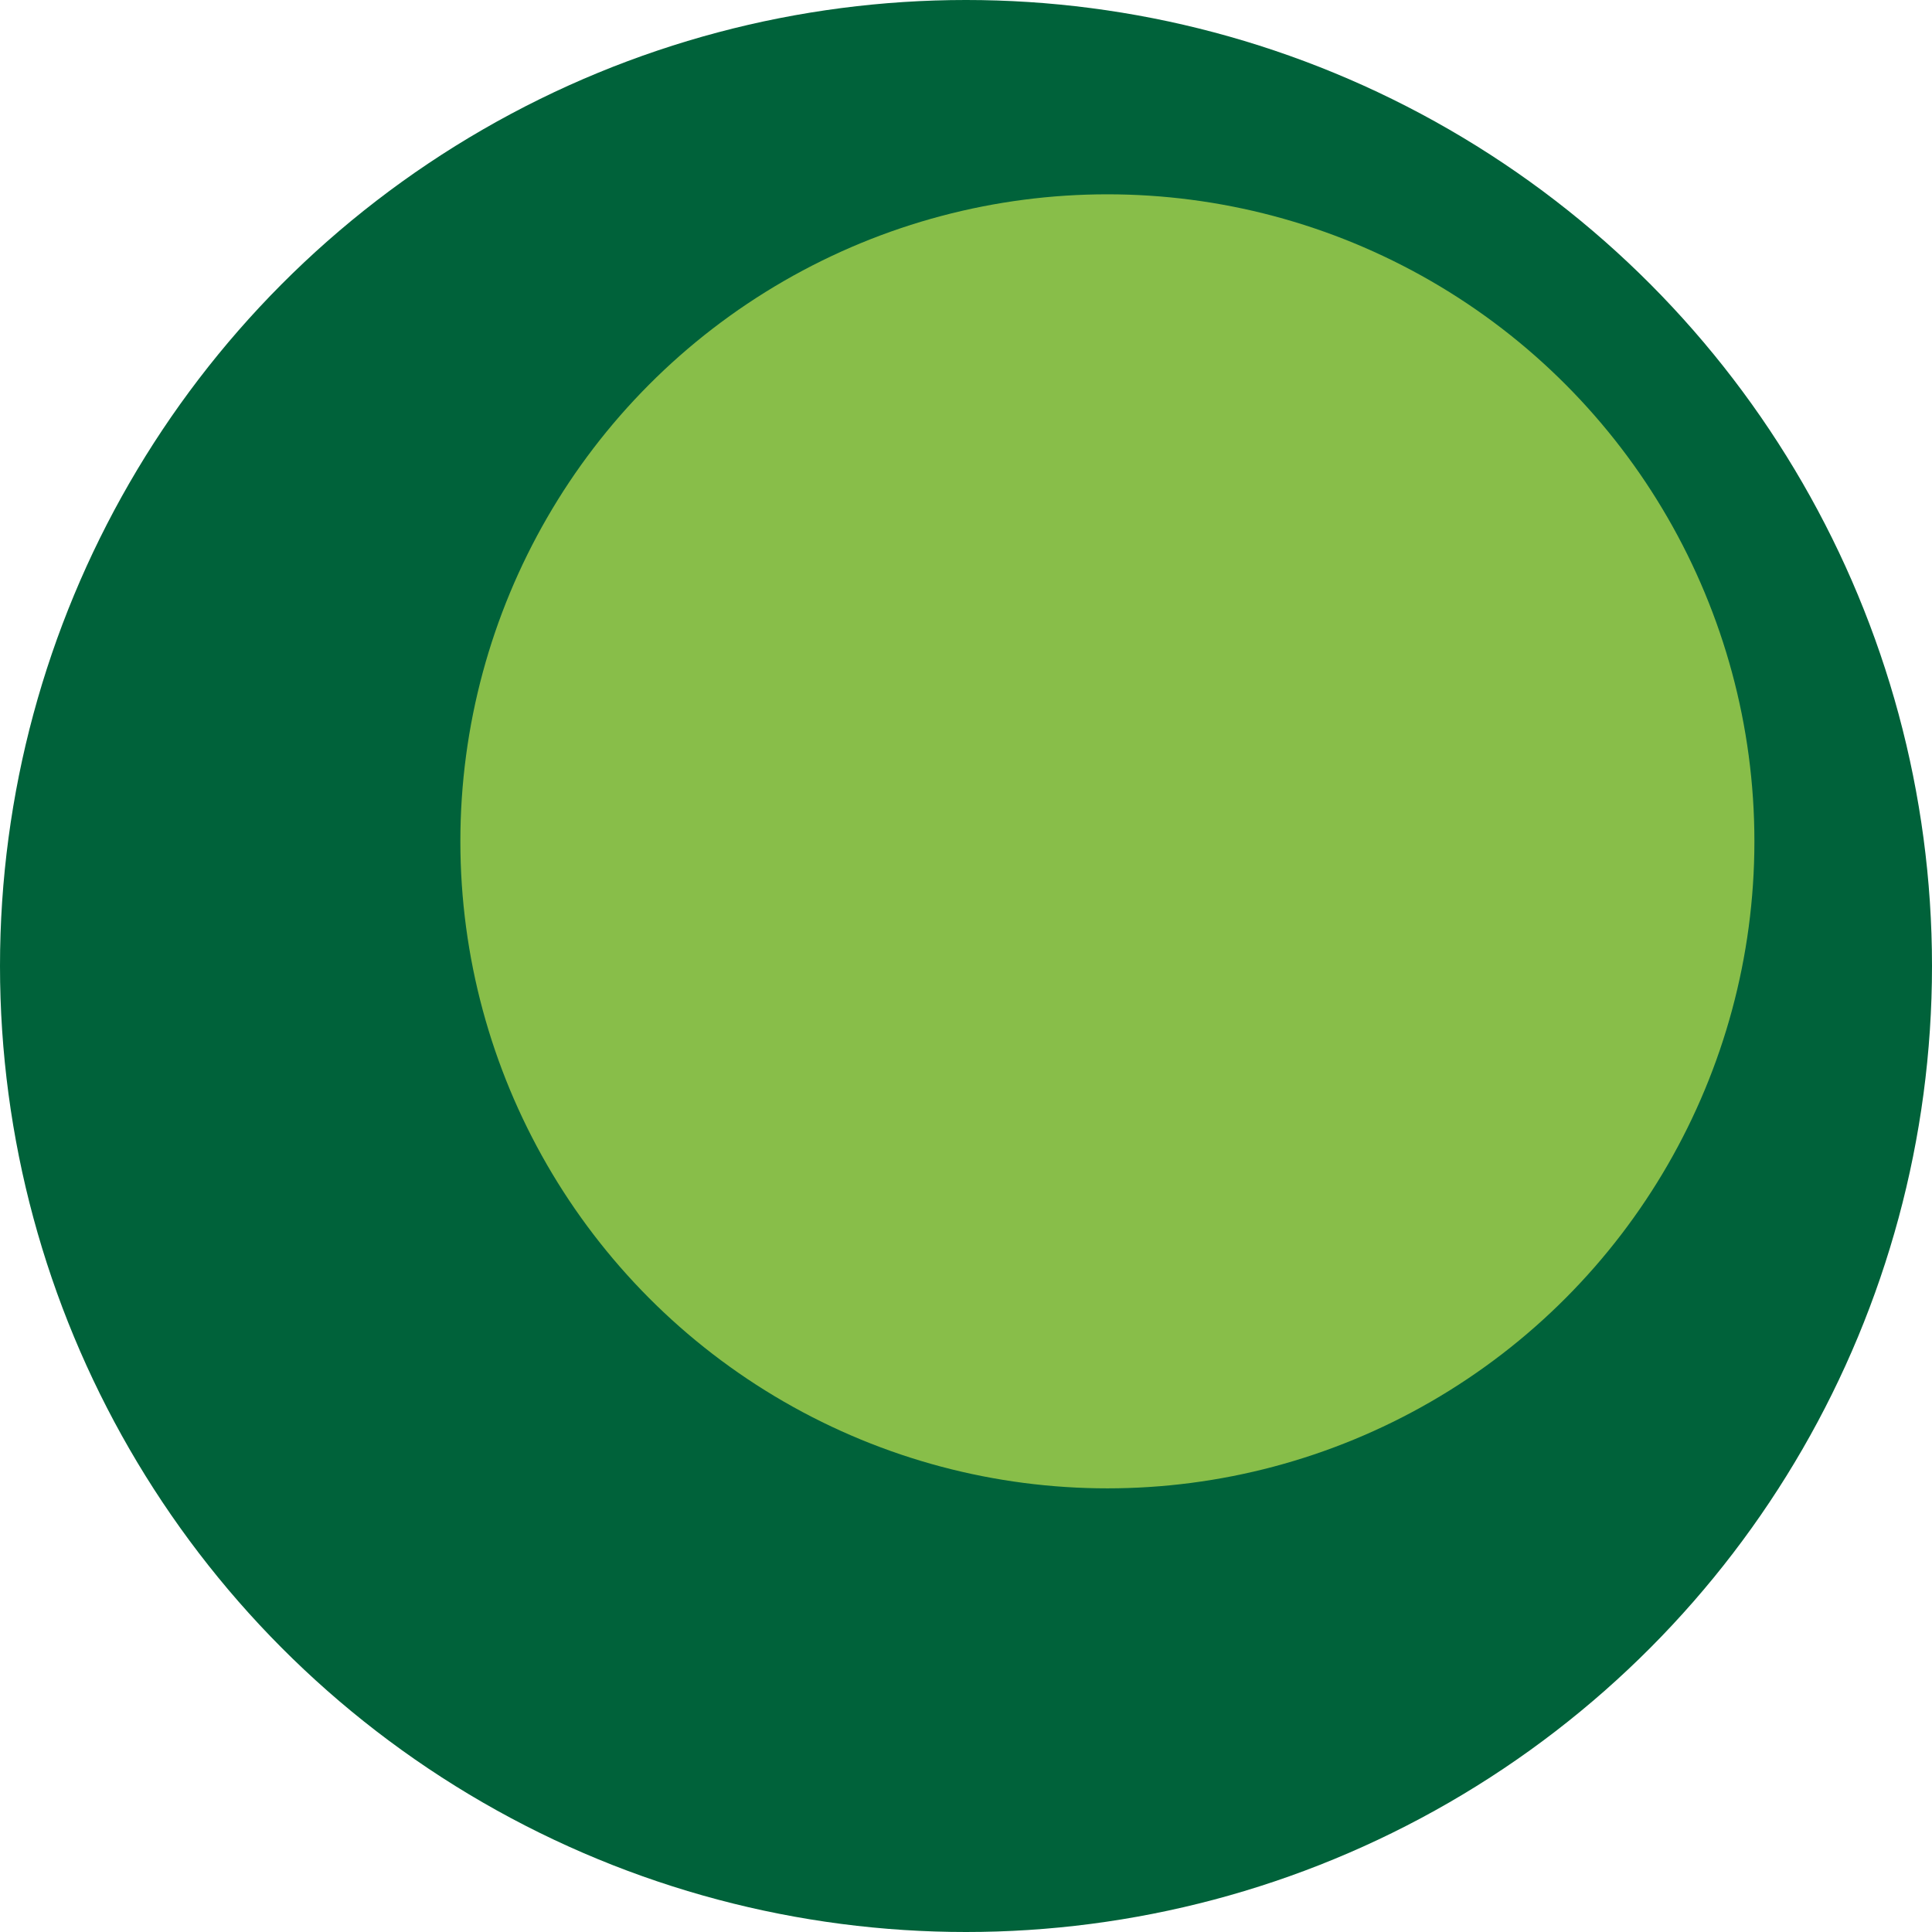 <svg xmlns="http://www.w3.org/2000/svg" xmlns:xlink="http://www.w3.org/1999/xlink" id="Capa_2_00000034780028626980985370000015732588192277611437_" x="0px" y="0px" viewBox="0 0 277.4 277.4" style="enable-background:new 0 0 277.4 277.4;" xml:space="preserve"><style type="text/css">	.st0{fill:#00623A;}	.st1{fill:#88BE49;}</style><circle class="st0" cx="138.7" cy="138.7" r="138.7"></circle><circle class="st1" cx="159" cy="120.8" r="92.9"></circle></svg>